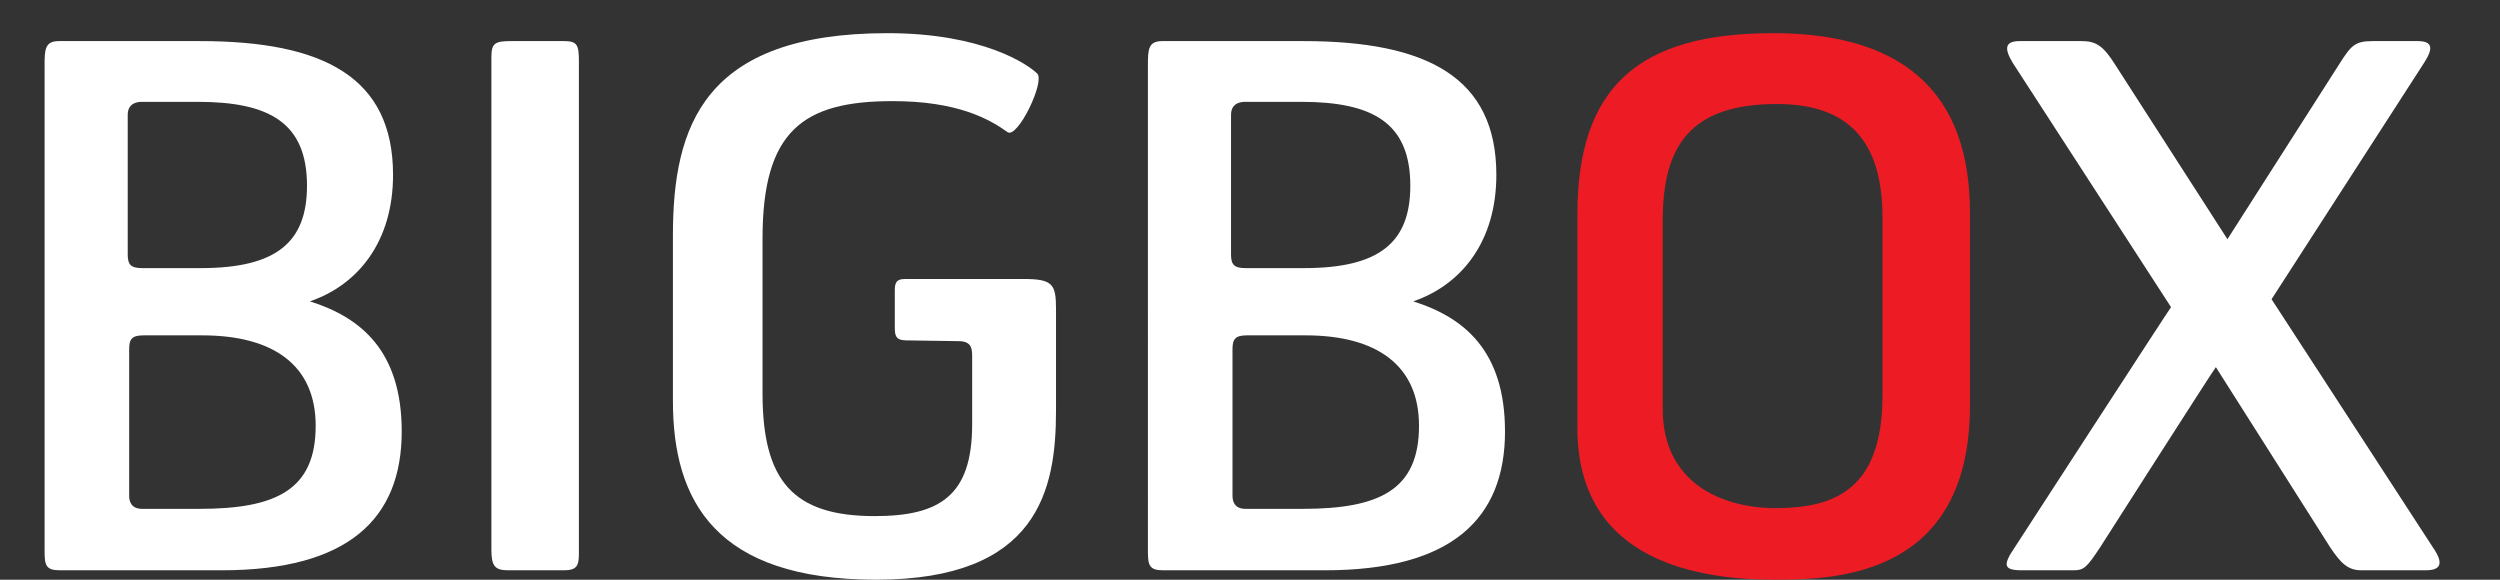 <?xml version="1.0" encoding="utf-8"?>
<!-- Generator: Adobe Illustrator 17.0.0, SVG Export Plug-In . SVG Version: 6.00 Build 0)  -->
<!DOCTYPE svg PUBLIC "-//W3C//DTD SVG 1.1//EN" "http://www.w3.org/Graphics/SVG/1.1/DTD/svg11.dtd">
<svg version="1.1" id="Layer_1" xmlns="http://www.w3.org/2000/svg" xmlns:xlink="http://www.w3.org/1999/xlink" x="0px" y="0px"
	 width="288.889px" height="66.988px" viewBox="0 0 288.889 66.988" enable-background="new 0 0 288.889 66.988"
	 xml:space="preserve">
<rect x="0" y="0" width="288.889" height="66.988" fill="#333333" stroke="none"/>
<path fill="#FFFFFF" d="M25.621,65.9H6.905c-1.588,0-1.752-0.583-1.752-2.171V7.675c0-1.923,0-2.927,1.67-2.927h16.29
	c14.285,0,22.305,4.179,22.305,15.459c0,7.681-4.008,12.697-9.608,14.617c5.847,1.841,10.61,5.68,10.61,15.038
	C46.421,59.888,40.322,65.9,25.621,65.9z M22.86,11.768h-6.597c-1.254,0.084-1.504,0.835-1.504,1.504v16.121
	c0,1.172,0.334,1.589,1.67,1.589h6.766c8.776,0,12.28-3.008,12.28-9.524C35.475,14.192,31.13,11.768,22.86,11.768z M23.363,38.752
	h-6.766c-1.336,0-1.671,0.416-1.671,1.588v16.957c0,0.669,0.253,1.504,1.504,1.504h6.598c8.855,0,13.45-2.171,13.45-9.606
	C36.478,42.175,31.551,38.752,23.363,38.752z"/>
<path fill="#FFFFFF" d="M65.133,65.9h-6.429c-1.506,0-1.92-0.5-1.92-2.335V6.587c0-1.588,0.414-1.839,2.255-1.839h6.183
	c1.506,0,1.673,0.505,1.673,2.34v56.892C66.896,65.4,66.639,65.9,65.133,65.9z"/>
<path fill="#FFFFFF" d="M101.231,66.988c-18.545,0-23.472-9.106-23.472-20.634V27.221c0-12.614,3.507-23.388,24.806-23.388
	c10.949,0,16.211,3.591,17.296,4.674c0.919,0.92-2.258,7.519-3.425,6.768c-2.091-1.504-5.762-3.591-13.283-3.591
	c-10.357,0-15.038,3.427-15.038,15.873v17.878c0,10.107,3.507,14.203,12.95,14.203c7.521,0,11.274-2.34,11.274-10.61v-7.851
	c0-0.92-0.084-1.757-1.588-1.757l-5.68-0.084c-1.167,0-1.672-0.084-1.672-1.42c0-0.835,0-3.507,0-4.18c0-0.831,0-1.499,1.168-1.499
	h13.702c3.345,0,3.759,0.583,3.759,3.423v11.779C122.031,56.546,120.029,66.988,101.231,66.988z"/>
<path fill="#FFFFFF" d="M153.115,65.9H134.4c-1.584,0-1.752-0.583-1.752-2.171V7.675c0-1.923,0-2.927,1.671-2.927h16.288
	c14.282,0,22.305,4.179,22.305,15.459c0,7.681-4.007,12.697-9.604,14.617c5.847,1.841,10.604,5.68,10.604,15.038
	C173.912,59.888,167.818,65.9,153.115,65.9z M150.358,11.768h-6.6c-1.256,0.084-1.506,0.835-1.506,1.504v16.121
	c0,1.172,0.339,1.589,1.673,1.589h6.768c8.769,0,12.277-3.008,12.277-9.524C162.97,14.192,158.628,11.768,150.358,11.768z
	 M150.861,38.752h-6.768c-1.334,0-1.67,0.416-1.67,1.588v16.957c0,0.669,0.246,1.504,1.502,1.504h6.6
	c8.855,0,13.45-2.171,13.45-9.606C163.975,42.175,159.042,38.752,150.861,38.752z"/>
<path fill="#ED1C24" d="M205.164,66.988c-8.27,0-22.887-1.757-22.887-17.546v-24.64c0-14.954,7.267-20.969,22.64-20.969
	c12.362,0,22.723,4.674,22.723,20.716v22.305C227.64,66.488,212.35,66.988,205.164,66.988z M217.533,25.134
	c0-9.108-4.181-13.115-12.198-13.115c-9.861,0-13.2,4.675-13.2,13.45v21.806c0,8.518,6.847,11.442,13.029,11.442
	c6.768,0,12.369-2.087,12.369-13.034V25.134z"/>
<path fill="#FFFFFF" d="M280.285,65.9h-7.438c-1.584,0-2.419-0.915-3.593-2.672l-13.197-20.801
	c-0.085,0-13.365,20.801-13.365,20.801c-1.591,2.424-1.923,2.672-3.093,2.672h-5.933c-2.169,0-2.255-0.583-0.835-2.672
	c0,0,18.045-27.819,18.045-27.735L232.578,7.256c-0.999-1.673-0.917-2.508,0.842-2.508h7.1c1.666,0,2.508,0.505,3.921,2.759
	l12.951,20.134l12.862-20.134c1.427-2.255,1.841-2.759,3.935-2.759h5.177c1.752,0,1.837,0.835,0.753,2.508l-17.628,27.319
	l18.627,28.652C282.454,65.147,282.036,65.9,280.285,65.9z"/>
</svg>
